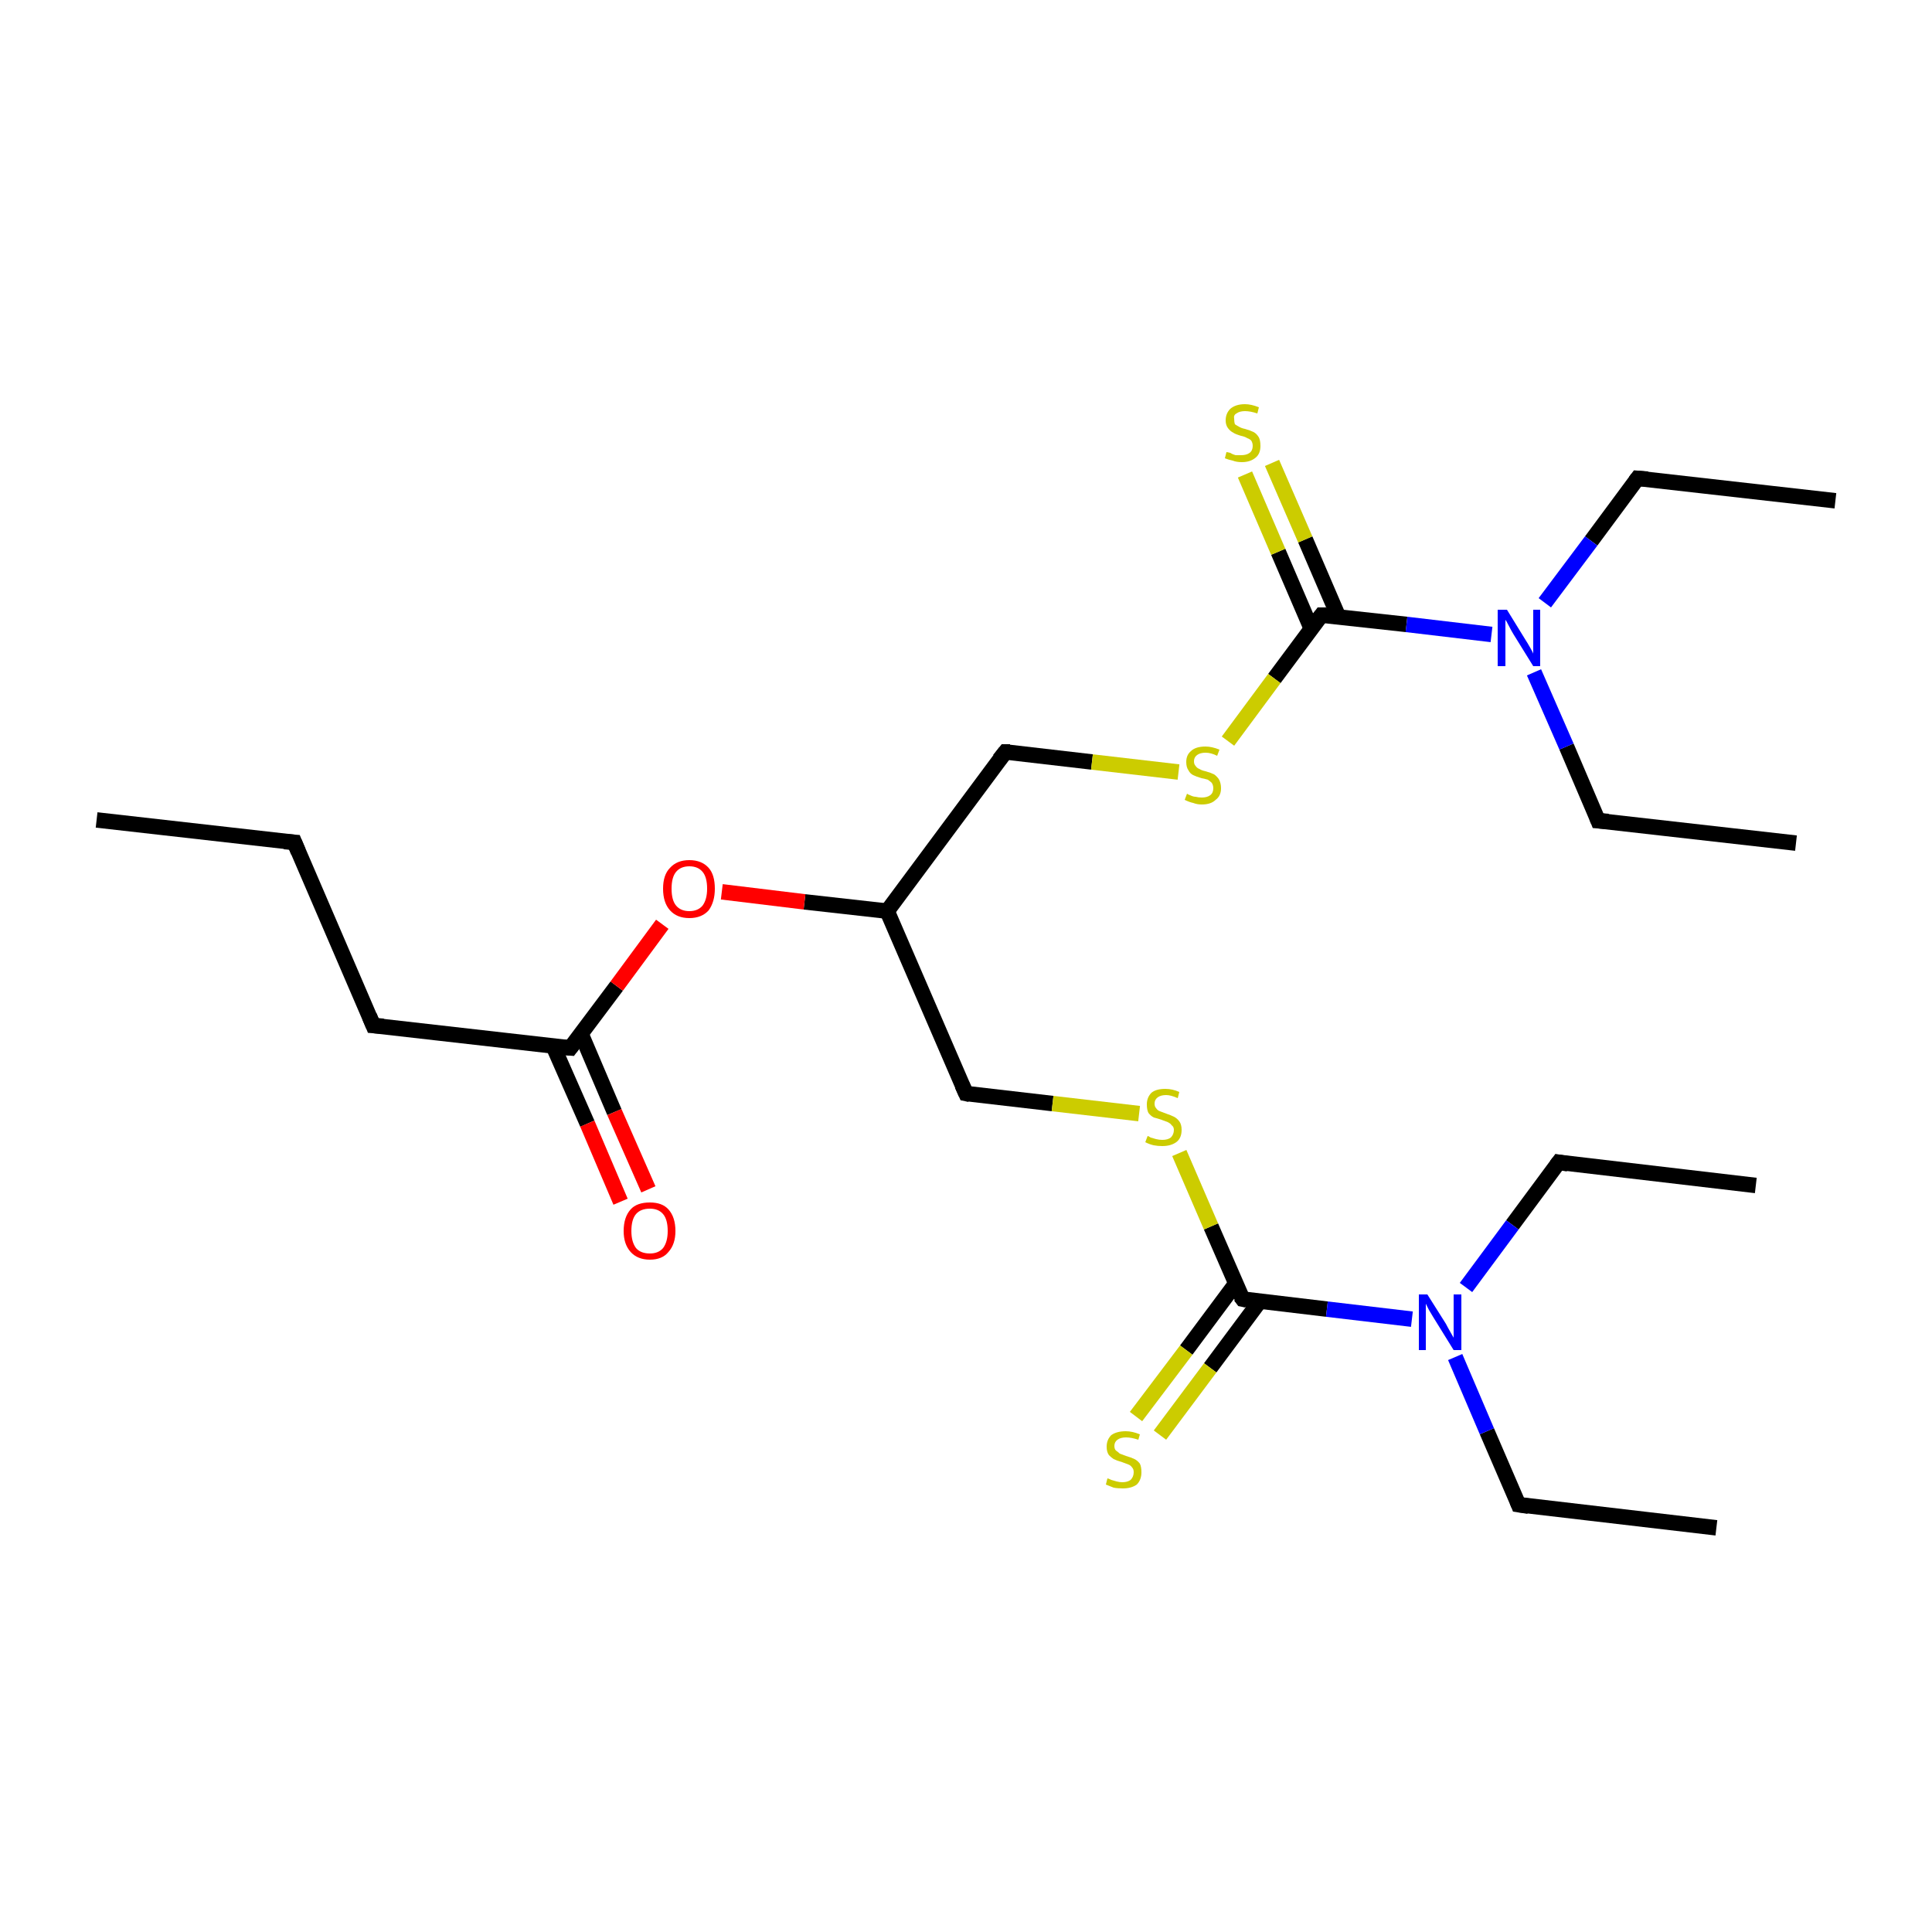 <?xml version='1.0' encoding='iso-8859-1'?>
<svg version='1.1' baseProfile='full'
              xmlns='http://www.w3.org/2000/svg'
                      xmlns:rdkit='http://www.rdkit.org/xml'
                      xmlns:xlink='http://www.w3.org/1999/xlink'
                  xml:space='preserve'
width='250px' height='250px' viewBox='0 0 250 250'>
<!-- END OF HEADER -->
<rect style='opacity:1.0;fill:#FFFFFF;stroke:none' width='250.0' height='250.0' x='0.0' y='0.0'> </rect>
<path class='bond-0 atom-0 atom-5' d='M 12.5,106.1 L 38.1,109.0' style='fill:none;fill-rule:evenodd;stroke:#000000;stroke-width:2.0px;stroke-linecap:butt;stroke-linejoin:miter;stroke-opacity:1' />
<path class='bond-1 atom-1 atom-6' d='M 237.5,64.8 L 211.9,61.9' style='fill:none;fill-rule:evenodd;stroke:#000000;stroke-width:2.0px;stroke-linecap:butt;stroke-linejoin:miter;stroke-opacity:1' />
<path class='bond-2 atom-2 atom-7' d='M 232.4,109.1 L 206.8,106.2' style='fill:none;fill-rule:evenodd;stroke:#000000;stroke-width:2.0px;stroke-linecap:butt;stroke-linejoin:miter;stroke-opacity:1' />
<path class='bond-3 atom-3 atom-8' d='M 222.1,197.7 L 196.5,194.7' style='fill:none;fill-rule:evenodd;stroke:#000000;stroke-width:2.0px;stroke-linecap:butt;stroke-linejoin:miter;stroke-opacity:1' />
<path class='bond-4 atom-4 atom-9' d='M 227.2,153.4 L 201.7,150.4' style='fill:none;fill-rule:evenodd;stroke:#000000;stroke-width:2.0px;stroke-linecap:butt;stroke-linejoin:miter;stroke-opacity:1' />
<path class='bond-5 atom-5 atom-10' d='M 38.1,109.0 L 48.3,132.7' style='fill:none;fill-rule:evenodd;stroke:#000000;stroke-width:2.0px;stroke-linecap:butt;stroke-linejoin:miter;stroke-opacity:1' />
<path class='bond-6 atom-6 atom-17' d='M 211.9,61.9 L 205.9,70.0' style='fill:none;fill-rule:evenodd;stroke:#000000;stroke-width:2.0px;stroke-linecap:butt;stroke-linejoin:miter;stroke-opacity:1' />
<path class='bond-6 atom-6 atom-17' d='M 205.9,70.0 L 199.9,78.0' style='fill:none;fill-rule:evenodd;stroke:#0000FF;stroke-width:2.0px;stroke-linecap:butt;stroke-linejoin:miter;stroke-opacity:1' />
<path class='bond-7 atom-7 atom-17' d='M 206.8,106.2 L 202.7,96.6' style='fill:none;fill-rule:evenodd;stroke:#000000;stroke-width:2.0px;stroke-linecap:butt;stroke-linejoin:miter;stroke-opacity:1' />
<path class='bond-7 atom-7 atom-17' d='M 202.7,96.6 L 198.5,87.0' style='fill:none;fill-rule:evenodd;stroke:#0000FF;stroke-width:2.0px;stroke-linecap:butt;stroke-linejoin:miter;stroke-opacity:1' />
<path class='bond-8 atom-8 atom-18' d='M 196.5,194.7 L 192.4,185.2' style='fill:none;fill-rule:evenodd;stroke:#000000;stroke-width:2.0px;stroke-linecap:butt;stroke-linejoin:miter;stroke-opacity:1' />
<path class='bond-8 atom-8 atom-18' d='M 192.4,185.2 L 188.3,175.6' style='fill:none;fill-rule:evenodd;stroke:#0000FF;stroke-width:2.0px;stroke-linecap:butt;stroke-linejoin:miter;stroke-opacity:1' />
<path class='bond-9 atom-9 atom-18' d='M 201.7,150.4 L 195.7,158.5' style='fill:none;fill-rule:evenodd;stroke:#000000;stroke-width:2.0px;stroke-linecap:butt;stroke-linejoin:miter;stroke-opacity:1' />
<path class='bond-9 atom-9 atom-18' d='M 195.7,158.5 L 189.7,166.6' style='fill:none;fill-rule:evenodd;stroke:#0000FF;stroke-width:2.0px;stroke-linecap:butt;stroke-linejoin:miter;stroke-opacity:1' />
<path class='bond-10 atom-10 atom-14' d='M 48.3,132.7 L 73.8,135.6' style='fill:none;fill-rule:evenodd;stroke:#000000;stroke-width:2.0px;stroke-linecap:butt;stroke-linejoin:miter;stroke-opacity:1' />
<path class='bond-11 atom-11 atom-13' d='M 130.1,97.3 L 114.8,117.9' style='fill:none;fill-rule:evenodd;stroke:#000000;stroke-width:2.0px;stroke-linecap:butt;stroke-linejoin:miter;stroke-opacity:1' />
<path class='bond-12 atom-11 atom-23' d='M 130.1,97.3 L 141.3,98.6' style='fill:none;fill-rule:evenodd;stroke:#000000;stroke-width:2.0px;stroke-linecap:butt;stroke-linejoin:miter;stroke-opacity:1' />
<path class='bond-12 atom-11 atom-23' d='M 141.3,98.6 L 152.5,99.9' style='fill:none;fill-rule:evenodd;stroke:#CCCC00;stroke-width:2.0px;stroke-linecap:butt;stroke-linejoin:miter;stroke-opacity:1' />
<path class='bond-13 atom-12 atom-13' d='M 125.0,141.5 L 114.8,117.9' style='fill:none;fill-rule:evenodd;stroke:#000000;stroke-width:2.0px;stroke-linecap:butt;stroke-linejoin:miter;stroke-opacity:1' />
<path class='bond-14 atom-12 atom-24' d='M 125.0,141.5 L 136.2,142.8' style='fill:none;fill-rule:evenodd;stroke:#000000;stroke-width:2.0px;stroke-linecap:butt;stroke-linejoin:miter;stroke-opacity:1' />
<path class='bond-14 atom-12 atom-24' d='M 136.2,142.8 L 147.4,144.1' style='fill:none;fill-rule:evenodd;stroke:#CCCC00;stroke-width:2.0px;stroke-linecap:butt;stroke-linejoin:miter;stroke-opacity:1' />
<path class='bond-15 atom-13 atom-20' d='M 114.8,117.9 L 104.1,116.7' style='fill:none;fill-rule:evenodd;stroke:#000000;stroke-width:2.0px;stroke-linecap:butt;stroke-linejoin:miter;stroke-opacity:1' />
<path class='bond-15 atom-13 atom-20' d='M 104.1,116.7 L 93.4,115.4' style='fill:none;fill-rule:evenodd;stroke:#FF0000;stroke-width:2.0px;stroke-linecap:butt;stroke-linejoin:miter;stroke-opacity:1' />
<path class='bond-16 atom-14 atom-19' d='M 71.6,135.4 L 76.0,145.4' style='fill:none;fill-rule:evenodd;stroke:#000000;stroke-width:2.0px;stroke-linecap:butt;stroke-linejoin:miter;stroke-opacity:1' />
<path class='bond-16 atom-14 atom-19' d='M 76.0,145.4 L 80.3,155.5' style='fill:none;fill-rule:evenodd;stroke:#FF0000;stroke-width:2.0px;stroke-linecap:butt;stroke-linejoin:miter;stroke-opacity:1' />
<path class='bond-16 atom-14 atom-19' d='M 75.2,133.8 L 79.5,143.9' style='fill:none;fill-rule:evenodd;stroke:#000000;stroke-width:2.0px;stroke-linecap:butt;stroke-linejoin:miter;stroke-opacity:1' />
<path class='bond-16 atom-14 atom-19' d='M 79.5,143.9 L 83.9,153.9' style='fill:none;fill-rule:evenodd;stroke:#FF0000;stroke-width:2.0px;stroke-linecap:butt;stroke-linejoin:miter;stroke-opacity:1' />
<path class='bond-17 atom-14 atom-20' d='M 73.8,135.6 L 79.8,127.6' style='fill:none;fill-rule:evenodd;stroke:#000000;stroke-width:2.0px;stroke-linecap:butt;stroke-linejoin:miter;stroke-opacity:1' />
<path class='bond-17 atom-14 atom-20' d='M 79.8,127.6 L 85.7,119.6' style='fill:none;fill-rule:evenodd;stroke:#FF0000;stroke-width:2.0px;stroke-linecap:butt;stroke-linejoin:miter;stroke-opacity:1' />
<path class='bond-18 atom-15 atom-17' d='M 171.0,79.6 L 182.0,80.8' style='fill:none;fill-rule:evenodd;stroke:#000000;stroke-width:2.0px;stroke-linecap:butt;stroke-linejoin:miter;stroke-opacity:1' />
<path class='bond-18 atom-15 atom-17' d='M 182.0,80.8 L 193.0,82.1' style='fill:none;fill-rule:evenodd;stroke:#0000FF;stroke-width:2.0px;stroke-linecap:butt;stroke-linejoin:miter;stroke-opacity:1' />
<path class='bond-19 atom-15 atom-21' d='M 173.2,79.8 L 168.9,69.8' style='fill:none;fill-rule:evenodd;stroke:#000000;stroke-width:2.0px;stroke-linecap:butt;stroke-linejoin:miter;stroke-opacity:1' />
<path class='bond-19 atom-15 atom-21' d='M 168.9,69.8 L 164.6,59.9' style='fill:none;fill-rule:evenodd;stroke:#CCCC00;stroke-width:2.0px;stroke-linecap:butt;stroke-linejoin:miter;stroke-opacity:1' />
<path class='bond-19 atom-15 atom-21' d='M 169.7,81.4 L 165.4,71.4' style='fill:none;fill-rule:evenodd;stroke:#000000;stroke-width:2.0px;stroke-linecap:butt;stroke-linejoin:miter;stroke-opacity:1' />
<path class='bond-19 atom-15 atom-21' d='M 165.4,71.4 L 161.1,61.4' style='fill:none;fill-rule:evenodd;stroke:#CCCC00;stroke-width:2.0px;stroke-linecap:butt;stroke-linejoin:miter;stroke-opacity:1' />
<path class='bond-20 atom-15 atom-23' d='M 171.0,79.6 L 164.9,87.8' style='fill:none;fill-rule:evenodd;stroke:#000000;stroke-width:2.0px;stroke-linecap:butt;stroke-linejoin:miter;stroke-opacity:1' />
<path class='bond-20 atom-15 atom-23' d='M 164.9,87.8 L 158.9,95.9' style='fill:none;fill-rule:evenodd;stroke:#CCCC00;stroke-width:2.0px;stroke-linecap:butt;stroke-linejoin:miter;stroke-opacity:1' />
<path class='bond-21 atom-16 atom-18' d='M 160.8,168.1 L 171.7,169.4' style='fill:none;fill-rule:evenodd;stroke:#000000;stroke-width:2.0px;stroke-linecap:butt;stroke-linejoin:miter;stroke-opacity:1' />
<path class='bond-21 atom-16 atom-18' d='M 171.7,169.4 L 182.7,170.7' style='fill:none;fill-rule:evenodd;stroke:#0000FF;stroke-width:2.0px;stroke-linecap:butt;stroke-linejoin:miter;stroke-opacity:1' />
<path class='bond-22 atom-16 atom-22' d='M 159.9,166.1 L 153.5,174.7' style='fill:none;fill-rule:evenodd;stroke:#000000;stroke-width:2.0px;stroke-linecap:butt;stroke-linejoin:miter;stroke-opacity:1' />
<path class='bond-22 atom-16 atom-22' d='M 153.5,174.7 L 147.0,183.3' style='fill:none;fill-rule:evenodd;stroke:#CCCC00;stroke-width:2.0px;stroke-linecap:butt;stroke-linejoin:miter;stroke-opacity:1' />
<path class='bond-22 atom-16 atom-22' d='M 163.0,168.4 L 156.6,177.0' style='fill:none;fill-rule:evenodd;stroke:#000000;stroke-width:2.0px;stroke-linecap:butt;stroke-linejoin:miter;stroke-opacity:1' />
<path class='bond-22 atom-16 atom-22' d='M 156.6,177.0 L 150.1,185.7' style='fill:none;fill-rule:evenodd;stroke:#CCCC00;stroke-width:2.0px;stroke-linecap:butt;stroke-linejoin:miter;stroke-opacity:1' />
<path class='bond-23 atom-16 atom-24' d='M 160.8,168.1 L 156.7,158.7' style='fill:none;fill-rule:evenodd;stroke:#000000;stroke-width:2.0px;stroke-linecap:butt;stroke-linejoin:miter;stroke-opacity:1' />
<path class='bond-23 atom-16 atom-24' d='M 156.7,158.7 L 152.6,149.2' style='fill:none;fill-rule:evenodd;stroke:#CCCC00;stroke-width:2.0px;stroke-linecap:butt;stroke-linejoin:miter;stroke-opacity:1' />
<path d='M 36.8,108.9 L 38.1,109.0 L 38.6,110.2' style='fill:none;stroke:#000000;stroke-width:2.0px;stroke-linecap:butt;stroke-linejoin:miter;stroke-opacity:1;' />
<path d='M 213.2,62.0 L 211.9,61.9 L 211.6,62.3' style='fill:none;stroke:#000000;stroke-width:2.0px;stroke-linecap:butt;stroke-linejoin:miter;stroke-opacity:1;' />
<path d='M 208.1,106.3 L 206.8,106.2 L 206.6,105.7' style='fill:none;stroke:#000000;stroke-width:2.0px;stroke-linecap:butt;stroke-linejoin:miter;stroke-opacity:1;' />
<path d='M 197.8,194.9 L 196.5,194.7 L 196.3,194.2' style='fill:none;stroke:#000000;stroke-width:2.0px;stroke-linecap:butt;stroke-linejoin:miter;stroke-opacity:1;' />
<path d='M 202.9,150.6 L 201.7,150.4 L 201.4,150.8' style='fill:none;stroke:#000000;stroke-width:2.0px;stroke-linecap:butt;stroke-linejoin:miter;stroke-opacity:1;' />
<path d='M 47.8,131.5 L 48.3,132.7 L 49.6,132.8' style='fill:none;stroke:#000000;stroke-width:2.0px;stroke-linecap:butt;stroke-linejoin:miter;stroke-opacity:1;' />
<path d='M 129.3,98.3 L 130.1,97.3 L 130.7,97.3' style='fill:none;stroke:#000000;stroke-width:2.0px;stroke-linecap:butt;stroke-linejoin:miter;stroke-opacity:1;' />
<path d='M 124.5,140.4 L 125.0,141.5 L 125.5,141.6' style='fill:none;stroke:#000000;stroke-width:2.0px;stroke-linecap:butt;stroke-linejoin:miter;stroke-opacity:1;' />
<path d='M 72.6,135.5 L 73.8,135.6 L 74.1,135.2' style='fill:none;stroke:#000000;stroke-width:2.0px;stroke-linecap:butt;stroke-linejoin:miter;stroke-opacity:1;' />
<path d='M 171.6,79.6 L 171.0,79.6 L 170.7,80.0' style='fill:none;stroke:#000000;stroke-width:2.0px;stroke-linecap:butt;stroke-linejoin:miter;stroke-opacity:1;' />
<path d='M 161.3,168.2 L 160.8,168.1 L 160.5,167.7' style='fill:none;stroke:#000000;stroke-width:2.0px;stroke-linecap:butt;stroke-linejoin:miter;stroke-opacity:1;' />
<path class='atom-17' d='M 195.0 78.9
L 197.4 82.8
Q 197.6 83.1, 198.0 83.8
Q 198.4 84.5, 198.4 84.6
L 198.4 78.9
L 199.3 78.9
L 199.3 86.2
L 198.4 86.2
L 195.8 82.0
Q 195.5 81.5, 195.2 80.9
Q 194.9 80.3, 194.8 80.2
L 194.8 86.2
L 193.8 86.2
L 193.8 78.9
L 195.0 78.9
' fill='#0000FF'/>
<path class='atom-18' d='M 184.7 167.5
L 187.1 171.3
Q 187.3 171.7, 187.7 172.4
Q 188.1 173.1, 188.1 173.1
L 188.1 167.5
L 189.1 167.5
L 189.1 174.7
L 188.1 174.7
L 185.5 170.5
Q 185.2 170.0, 184.9 169.5
Q 184.6 168.9, 184.5 168.7
L 184.5 174.7
L 183.6 174.7
L 183.6 167.5
L 184.7 167.5
' fill='#0000FF'/>
<path class='atom-19' d='M 80.7 159.3
Q 80.7 157.5, 81.6 156.5
Q 82.4 155.6, 84.1 155.6
Q 85.7 155.6, 86.5 156.5
Q 87.4 157.5, 87.4 159.3
Q 87.4 161.0, 86.5 162.0
Q 85.7 163.0, 84.1 163.0
Q 82.5 163.0, 81.6 162.0
Q 80.7 161.0, 80.7 159.3
M 84.1 162.2
Q 85.2 162.2, 85.8 161.5
Q 86.4 160.7, 86.4 159.3
Q 86.4 157.8, 85.8 157.1
Q 85.2 156.4, 84.1 156.4
Q 82.9 156.4, 82.3 157.1
Q 81.7 157.8, 81.7 159.3
Q 81.7 160.7, 82.3 161.5
Q 82.9 162.2, 84.1 162.2
' fill='#FF0000'/>
<path class='atom-20' d='M 85.8 115.0
Q 85.8 113.2, 86.7 112.3
Q 87.6 111.3, 89.2 111.3
Q 90.8 111.3, 91.7 112.3
Q 92.5 113.2, 92.5 115.0
Q 92.5 116.7, 91.7 117.8
Q 90.8 118.8, 89.2 118.8
Q 87.6 118.8, 86.7 117.8
Q 85.8 116.8, 85.8 115.0
M 89.2 117.9
Q 90.3 117.9, 90.9 117.2
Q 91.5 116.4, 91.5 115.0
Q 91.5 113.5, 90.9 112.8
Q 90.3 112.1, 89.2 112.1
Q 88.1 112.1, 87.5 112.8
Q 86.9 113.5, 86.9 115.0
Q 86.9 116.5, 87.5 117.2
Q 88.1 117.9, 89.2 117.9
' fill='#FF0000'/>
<path class='atom-21' d='M 158.7 58.5
Q 158.8 58.5, 159.2 58.6
Q 159.5 58.8, 159.9 58.9
Q 160.3 58.9, 160.6 58.9
Q 161.3 58.9, 161.7 58.6
Q 162.1 58.3, 162.1 57.7
Q 162.1 57.3, 161.9 57.0
Q 161.7 56.8, 161.4 56.7
Q 161.1 56.5, 160.6 56.4
Q 159.9 56.2, 159.6 56.0
Q 159.2 55.8, 158.9 55.4
Q 158.6 55.0, 158.6 54.4
Q 158.6 53.5, 159.2 52.9
Q 159.9 52.3, 161.1 52.3
Q 161.9 52.3, 162.9 52.7
L 162.7 53.5
Q 161.8 53.2, 161.1 53.2
Q 160.4 53.2, 160.0 53.5
Q 159.6 53.7, 159.7 54.2
Q 159.7 54.6, 159.8 54.9
Q 160.1 55.1, 160.3 55.2
Q 160.6 55.4, 161.1 55.5
Q 161.8 55.7, 162.2 55.9
Q 162.6 56.1, 162.9 56.6
Q 163.1 57.0, 163.1 57.7
Q 163.1 58.7, 162.5 59.2
Q 161.8 59.8, 160.7 59.8
Q 160.0 59.8, 159.5 59.6
Q 159.0 59.5, 158.5 59.3
L 158.7 58.5
' fill='#CCCC00'/>
<path class='atom-22' d='M 143.3 191.3
Q 143.4 191.3, 143.8 191.5
Q 144.1 191.6, 144.5 191.7
Q 144.9 191.8, 145.2 191.8
Q 145.9 191.8, 146.3 191.5
Q 146.7 191.1, 146.7 190.5
Q 146.7 190.1, 146.5 189.9
Q 146.3 189.6, 146.0 189.5
Q 145.7 189.4, 145.2 189.2
Q 144.5 189.0, 144.1 188.8
Q 143.8 188.6, 143.5 188.3
Q 143.2 187.9, 143.2 187.2
Q 143.2 186.3, 143.8 185.7
Q 144.5 185.2, 145.7 185.2
Q 146.5 185.2, 147.5 185.6
L 147.3 186.3
Q 146.4 186.0, 145.7 186.0
Q 145.0 186.0, 144.6 186.3
Q 144.2 186.6, 144.2 187.1
Q 144.2 187.5, 144.4 187.7
Q 144.7 187.9, 144.9 188.1
Q 145.2 188.2, 145.7 188.4
Q 146.4 188.6, 146.8 188.8
Q 147.2 189.0, 147.5 189.4
Q 147.7 189.8, 147.7 190.5
Q 147.7 191.5, 147.1 192.1
Q 146.4 192.6, 145.3 192.6
Q 144.6 192.6, 144.1 192.5
Q 143.6 192.3, 143.1 192.1
L 143.3 191.3
' fill='#CCCC00'/>
<path class='atom-23' d='M 153.6 102.7
Q 153.7 102.8, 154.0 102.9
Q 154.4 103.1, 154.7 103.1
Q 155.1 103.2, 155.5 103.2
Q 156.2 103.2, 156.6 102.9
Q 157.0 102.6, 157.0 102.0
Q 157.0 101.6, 156.8 101.3
Q 156.6 101.1, 156.3 100.9
Q 156.0 100.8, 155.5 100.7
Q 154.8 100.5, 154.4 100.3
Q 154.0 100.1, 153.8 99.7
Q 153.5 99.3, 153.5 98.6
Q 153.5 97.7, 154.1 97.2
Q 154.7 96.6, 156.0 96.6
Q 156.8 96.6, 157.8 97.0
L 157.5 97.8
Q 156.7 97.4, 156.0 97.4
Q 155.3 97.4, 154.9 97.7
Q 154.5 98.0, 154.5 98.5
Q 154.5 98.9, 154.7 99.1
Q 154.9 99.4, 155.2 99.5
Q 155.5 99.7, 156.0 99.8
Q 156.7 100.0, 157.1 100.2
Q 157.4 100.4, 157.7 100.8
Q 158.0 101.3, 158.0 102.0
Q 158.0 103.0, 157.3 103.5
Q 156.7 104.1, 155.5 104.1
Q 154.9 104.1, 154.4 103.9
Q 153.9 103.8, 153.3 103.5
L 153.6 102.7
' fill='#CCCC00'/>
<path class='atom-24' d='M 148.5 147.0
Q 148.6 147.0, 148.9 147.2
Q 149.2 147.3, 149.6 147.4
Q 150.0 147.5, 150.4 147.5
Q 151.1 147.5, 151.5 147.2
Q 151.9 146.8, 151.9 146.2
Q 151.9 145.8, 151.6 145.6
Q 151.5 145.4, 151.1 145.2
Q 150.8 145.1, 150.3 144.9
Q 149.7 144.7, 149.3 144.6
Q 148.9 144.4, 148.6 144.0
Q 148.4 143.6, 148.4 142.9
Q 148.4 142.0, 149.0 141.4
Q 149.6 140.9, 150.8 140.9
Q 151.7 140.9, 152.6 141.3
L 152.4 142.1
Q 151.5 141.7, 150.9 141.7
Q 150.2 141.7, 149.8 142.0
Q 149.4 142.3, 149.4 142.8
Q 149.4 143.2, 149.6 143.4
Q 149.8 143.7, 150.1 143.8
Q 150.4 143.9, 150.9 144.1
Q 151.5 144.3, 151.9 144.5
Q 152.3 144.7, 152.6 145.1
Q 152.9 145.5, 152.9 146.2
Q 152.9 147.3, 152.2 147.8
Q 151.5 148.3, 150.4 148.3
Q 149.8 148.3, 149.3 148.2
Q 148.8 148.1, 148.2 147.8
L 148.5 147.0
' fill='#CCCC00'/>
</svg>
